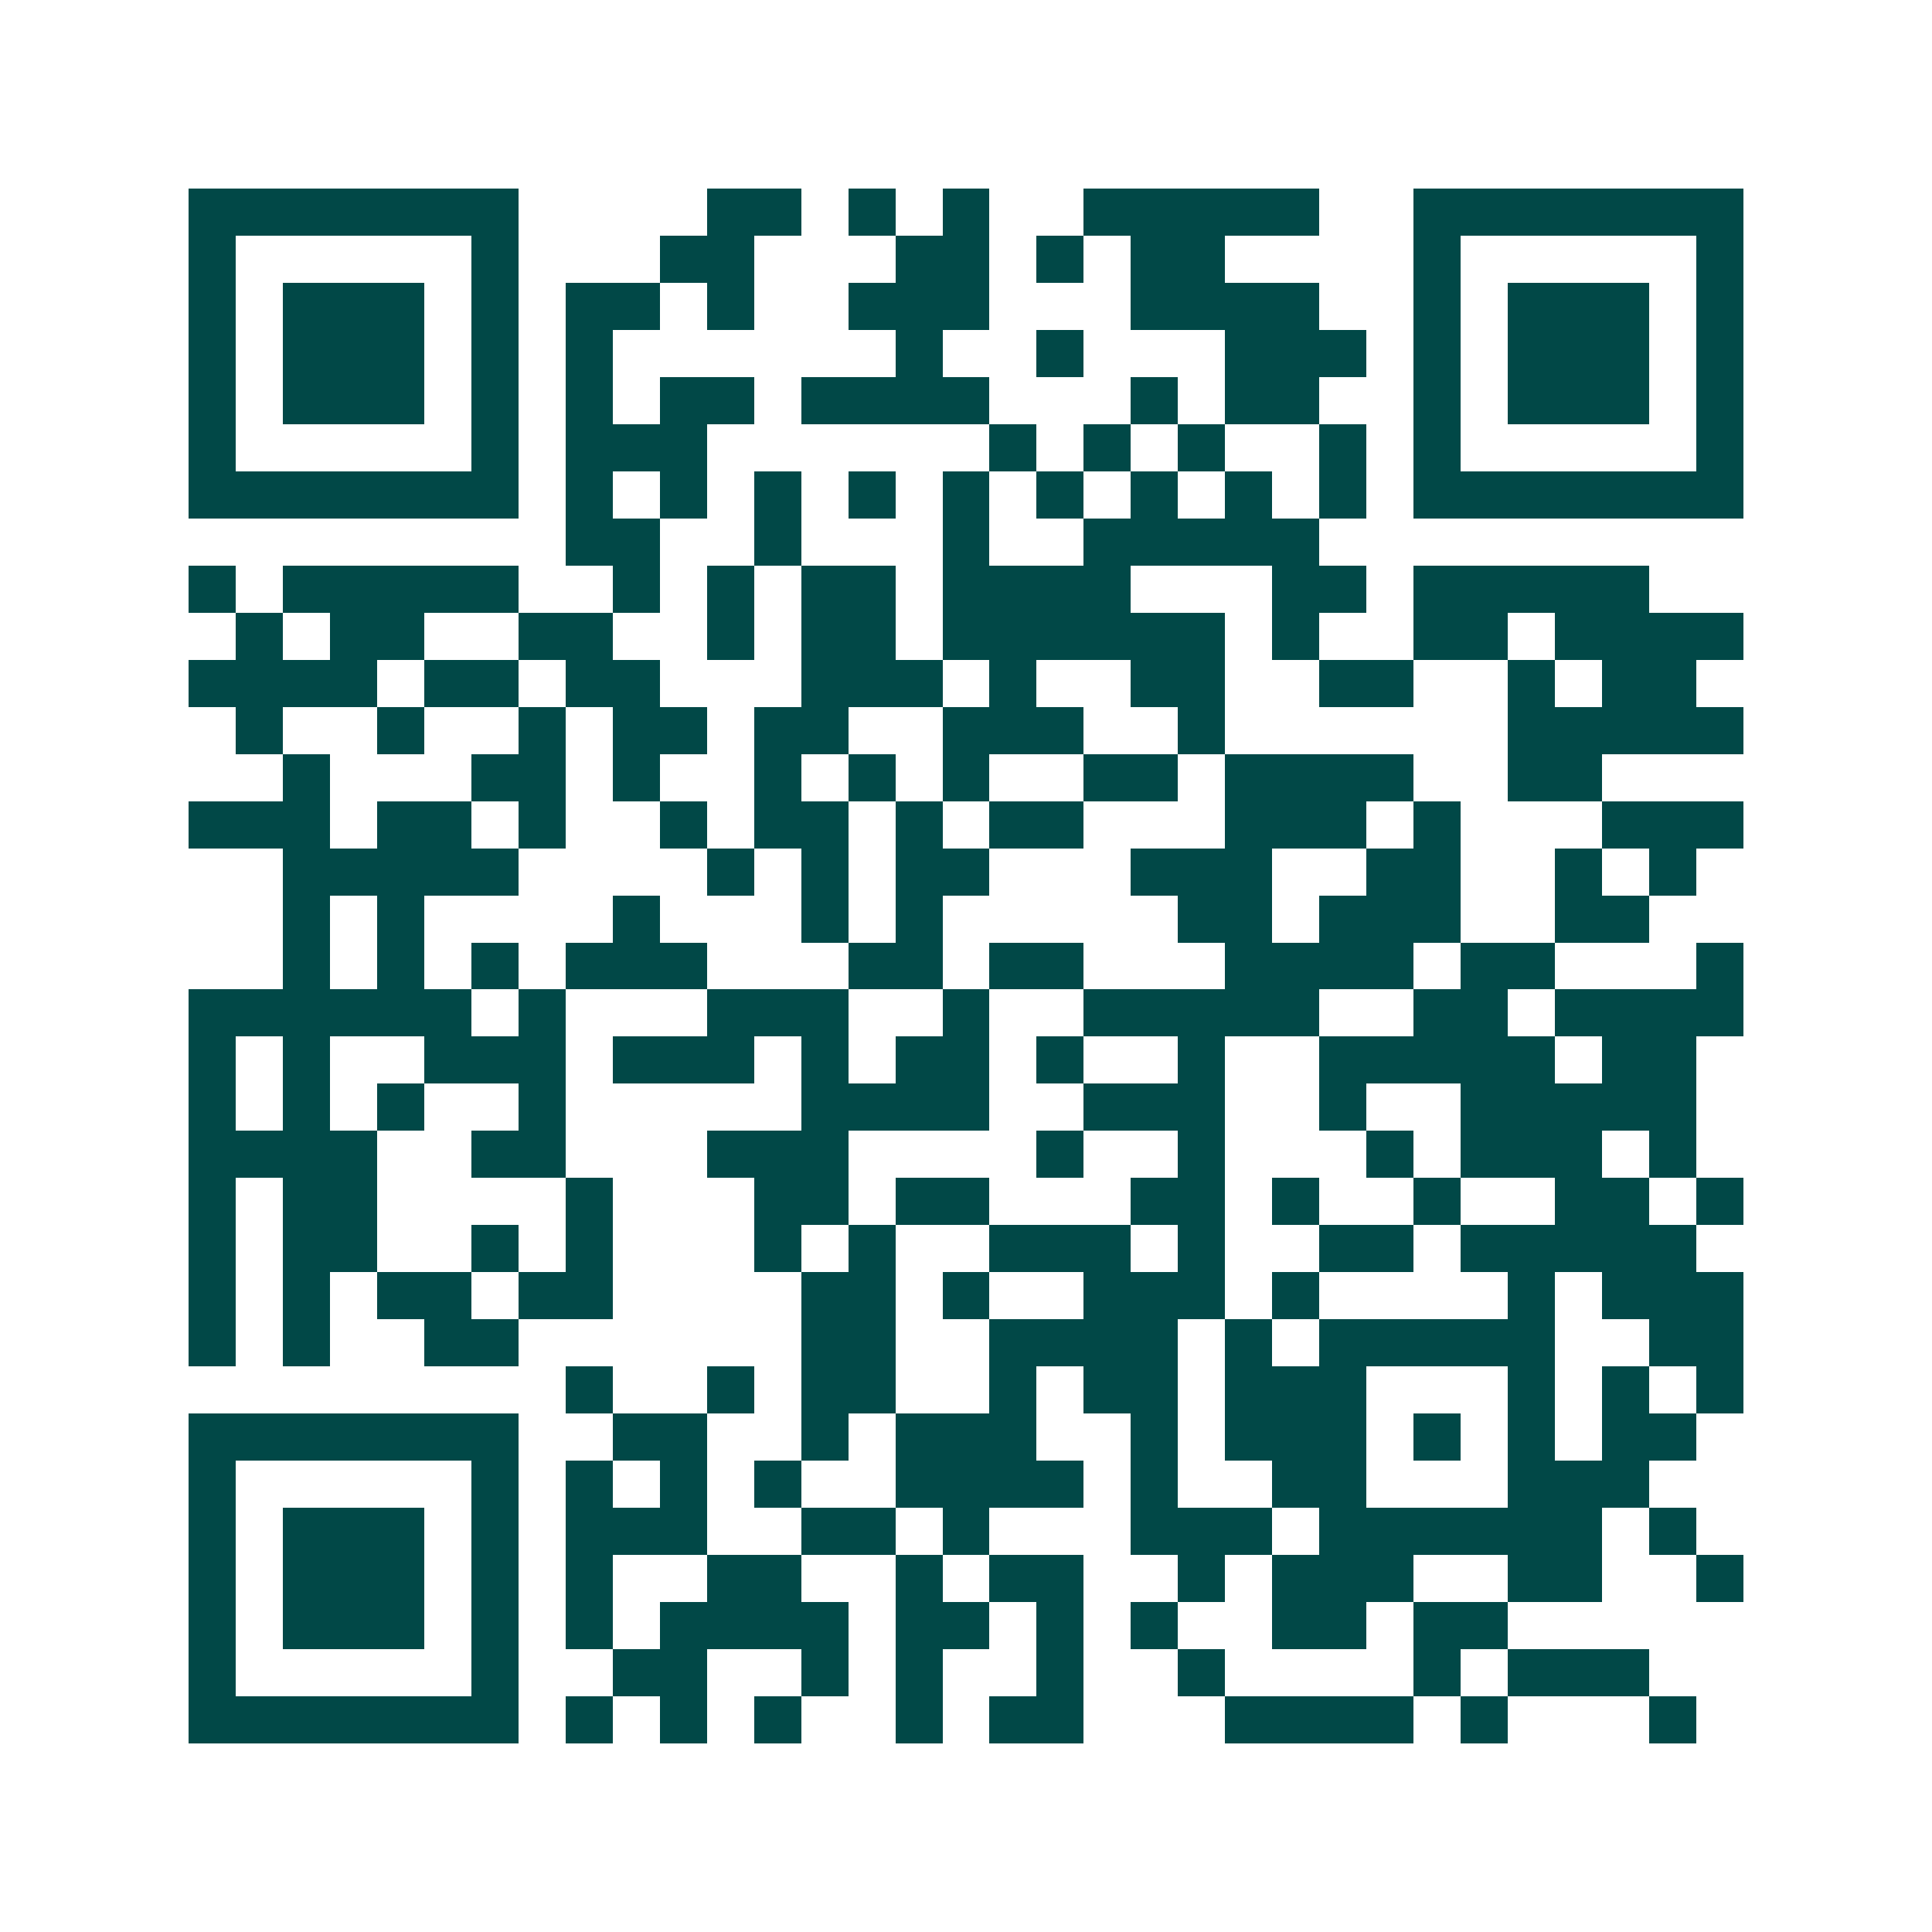 <svg xmlns="http://www.w3.org/2000/svg" width="200" height="200" viewBox="0 0 41 41" shape-rendering="crispEdges"><path fill="#ffffff" d="M0 0h41v41H0z"/><path stroke="#014847" d="M4 4.5h7m4 0h2m1 0h1m1 0h1m2 0h5m2 0h7M4 5.5h1m5 0h1m3 0h2m3 0h2m1 0h1m1 0h2m4 0h1m5 0h1M4 6.5h1m1 0h3m1 0h1m1 0h2m1 0h1m2 0h3m3 0h4m2 0h1m1 0h3m1 0h1M4 7.5h1m1 0h3m1 0h1m1 0h1m6 0h1m2 0h1m3 0h3m1 0h1m1 0h3m1 0h1M4 8.5h1m1 0h3m1 0h1m1 0h1m1 0h2m1 0h4m3 0h1m1 0h2m2 0h1m1 0h3m1 0h1M4 9.5h1m5 0h1m1 0h3m6 0h1m1 0h1m1 0h1m2 0h1m1 0h1m5 0h1M4 10.5h7m1 0h1m1 0h1m1 0h1m1 0h1m1 0h1m1 0h1m1 0h1m1 0h1m1 0h1m1 0h7M12 11.5h2m2 0h1m3 0h1m2 0h5M4 12.5h1m1 0h5m2 0h1m1 0h1m1 0h2m1 0h4m3 0h2m1 0h5M5 13.5h1m1 0h2m2 0h2m2 0h1m1 0h2m1 0h6m1 0h1m2 0h2m1 0h4M4 14.5h4m1 0h2m1 0h2m3 0h3m1 0h1m2 0h2m2 0h2m2 0h1m1 0h2M5 15.5h1m2 0h1m2 0h1m1 0h2m1 0h2m2 0h3m2 0h1m6 0h5M6 16.5h1m3 0h2m1 0h1m2 0h1m1 0h1m1 0h1m2 0h2m1 0h4m2 0h2M4 17.5h3m1 0h2m1 0h1m2 0h1m1 0h2m1 0h1m1 0h2m3 0h3m1 0h1m3 0h3M6 18.5h5m4 0h1m1 0h1m1 0h2m3 0h3m2 0h2m2 0h1m1 0h1M6 19.5h1m1 0h1m4 0h1m3 0h1m1 0h1m5 0h2m1 0h3m2 0h2M6 20.5h1m1 0h1m1 0h1m1 0h3m3 0h2m1 0h2m3 0h4m1 0h2m3 0h1M4 21.5h6m1 0h1m3 0h3m2 0h1m2 0h5m2 0h2m1 0h4M4 22.5h1m1 0h1m2 0h3m1 0h3m1 0h1m1 0h2m1 0h1m2 0h1m2 0h5m1 0h2M4 23.5h1m1 0h1m1 0h1m2 0h1m5 0h4m2 0h3m2 0h1m2 0h5M4 24.5h4m2 0h2m3 0h3m4 0h1m2 0h1m3 0h1m1 0h3m1 0h1M4 25.5h1m1 0h2m4 0h1m3 0h2m1 0h2m3 0h2m1 0h1m2 0h1m2 0h2m1 0h1M4 26.5h1m1 0h2m2 0h1m1 0h1m3 0h1m1 0h1m2 0h3m1 0h1m2 0h2m1 0h5M4 27.5h1m1 0h1m1 0h2m1 0h2m4 0h2m1 0h1m2 0h3m1 0h1m4 0h1m1 0h3M4 28.5h1m1 0h1m2 0h2m6 0h2m2 0h4m1 0h1m1 0h5m2 0h2M12 29.5h1m2 0h1m1 0h2m2 0h1m1 0h2m1 0h3m3 0h1m1 0h1m1 0h1M4 30.5h7m2 0h2m2 0h1m1 0h3m2 0h1m1 0h3m1 0h1m1 0h1m1 0h2M4 31.5h1m5 0h1m1 0h1m1 0h1m1 0h1m2 0h4m1 0h1m2 0h2m3 0h3M4 32.5h1m1 0h3m1 0h1m1 0h3m2 0h2m1 0h1m3 0h3m1 0h6m1 0h1M4 33.5h1m1 0h3m1 0h1m1 0h1m2 0h2m2 0h1m1 0h2m2 0h1m1 0h3m2 0h2m2 0h1M4 34.5h1m1 0h3m1 0h1m1 0h1m1 0h4m1 0h2m1 0h1m1 0h1m2 0h2m1 0h2M4 35.5h1m5 0h1m2 0h2m2 0h1m1 0h1m2 0h1m2 0h1m4 0h1m1 0h3M4 36.5h7m1 0h1m1 0h1m1 0h1m2 0h1m1 0h2m3 0h4m1 0h1m3 0h1"/></svg>
